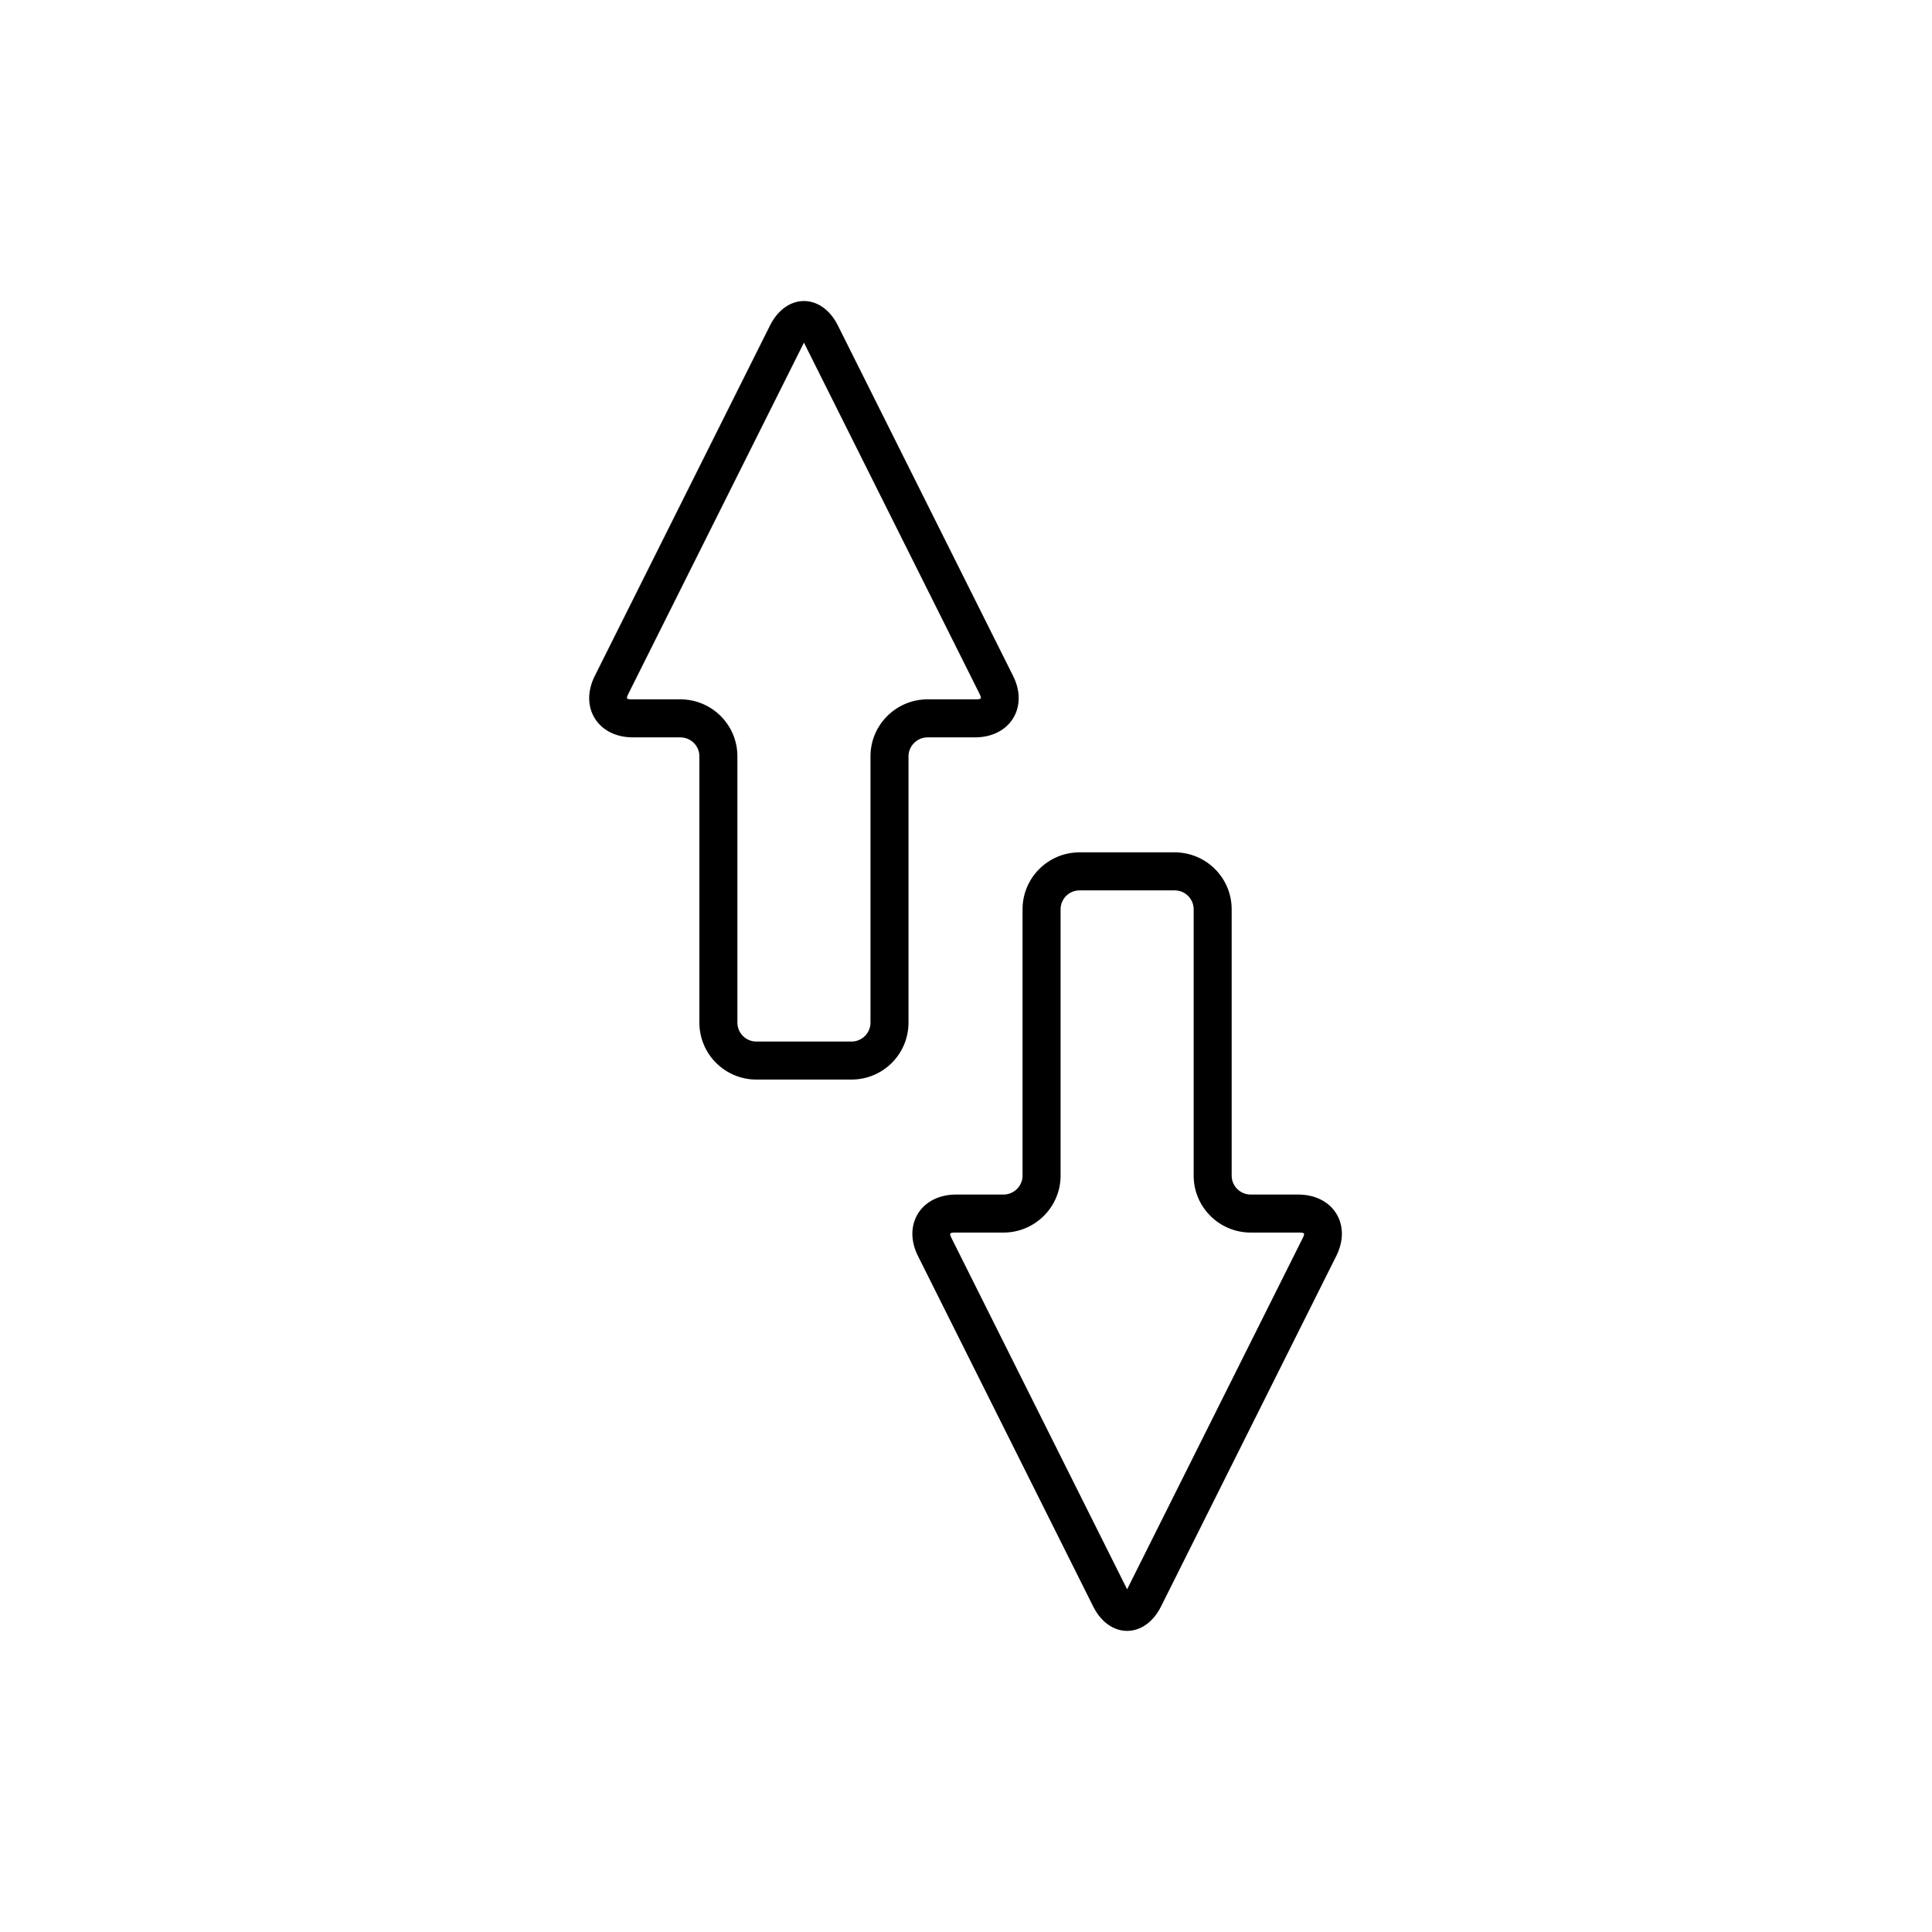 <?xml version="1.0" encoding="UTF-8"?>
<!-- Uploaded to: ICON Repo, www.iconrepo.com, Generator: ICON Repo Mixer Tools -->
<svg fill="#000000" width="800px" height="800px" version="1.1" viewBox="144 144 512 512" xmlns="http://www.w3.org/2000/svg">
 <path d="m475.46 460.57h12.562c9.281 0 14.27 7.953 10.113 16.266l-46.445 92.887c-4.309 8.621-13.656 8.664-17.988 0l-46.441-92.887c-4.137-8.27 0.816-16.266 10.109-16.266h12.562c2.777 0 5.055-2.266 5.055-5.016v-70.582c0-8.336 6.762-15.09 15.102-15.09h25.219c8.332 0 15.098 6.758 15.098 15.09v70.582c0 2.766 2.258 5.016 5.055 5.016zm13.66 11.762c0.793-1.582 0.727-1.688-1.098-1.688h-12.562c-8.352 0-15.129-6.746-15.129-15.09v-70.582c0-2.762-2.254-5.012-5.023-5.012h-25.219c-2.777 0-5.023 2.242-5.023 5.012v70.582c0 8.332-6.805 15.09-15.133 15.09h-12.562c-1.809 0-1.883 0.117-1.098 1.688l46.426 92.848zm-164.83-132.92h-12.562c-9.277 0-14.266-7.957-10.109-16.27l46.441-92.883c4.312-8.621 13.656-8.664 17.988 0l46.441 92.883c4.137 8.273-0.812 16.27-10.109 16.27h-12.562c-2.773 0-5.055 2.262-5.055 5.012v70.582c0 8.34-6.762 15.09-15.102 15.09h-25.215c-8.332 0-15.102-6.754-15.102-15.09v-70.582c0-2.766-2.258-5.012-5.055-5.012zm-13.66-11.762c-0.789 1.582-0.727 1.684 1.098 1.684h12.562c8.352 0 15.129 6.75 15.129 15.09v70.582c0 2.766 2.254 5.016 5.027 5.016h25.215c2.777 0 5.027-2.246 5.027-5.016v-70.582c0-8.328 6.805-15.09 15.129-15.09h12.562c1.809 0 1.883-0.117 1.098-1.684l-46.422-92.848z"/>
</svg>